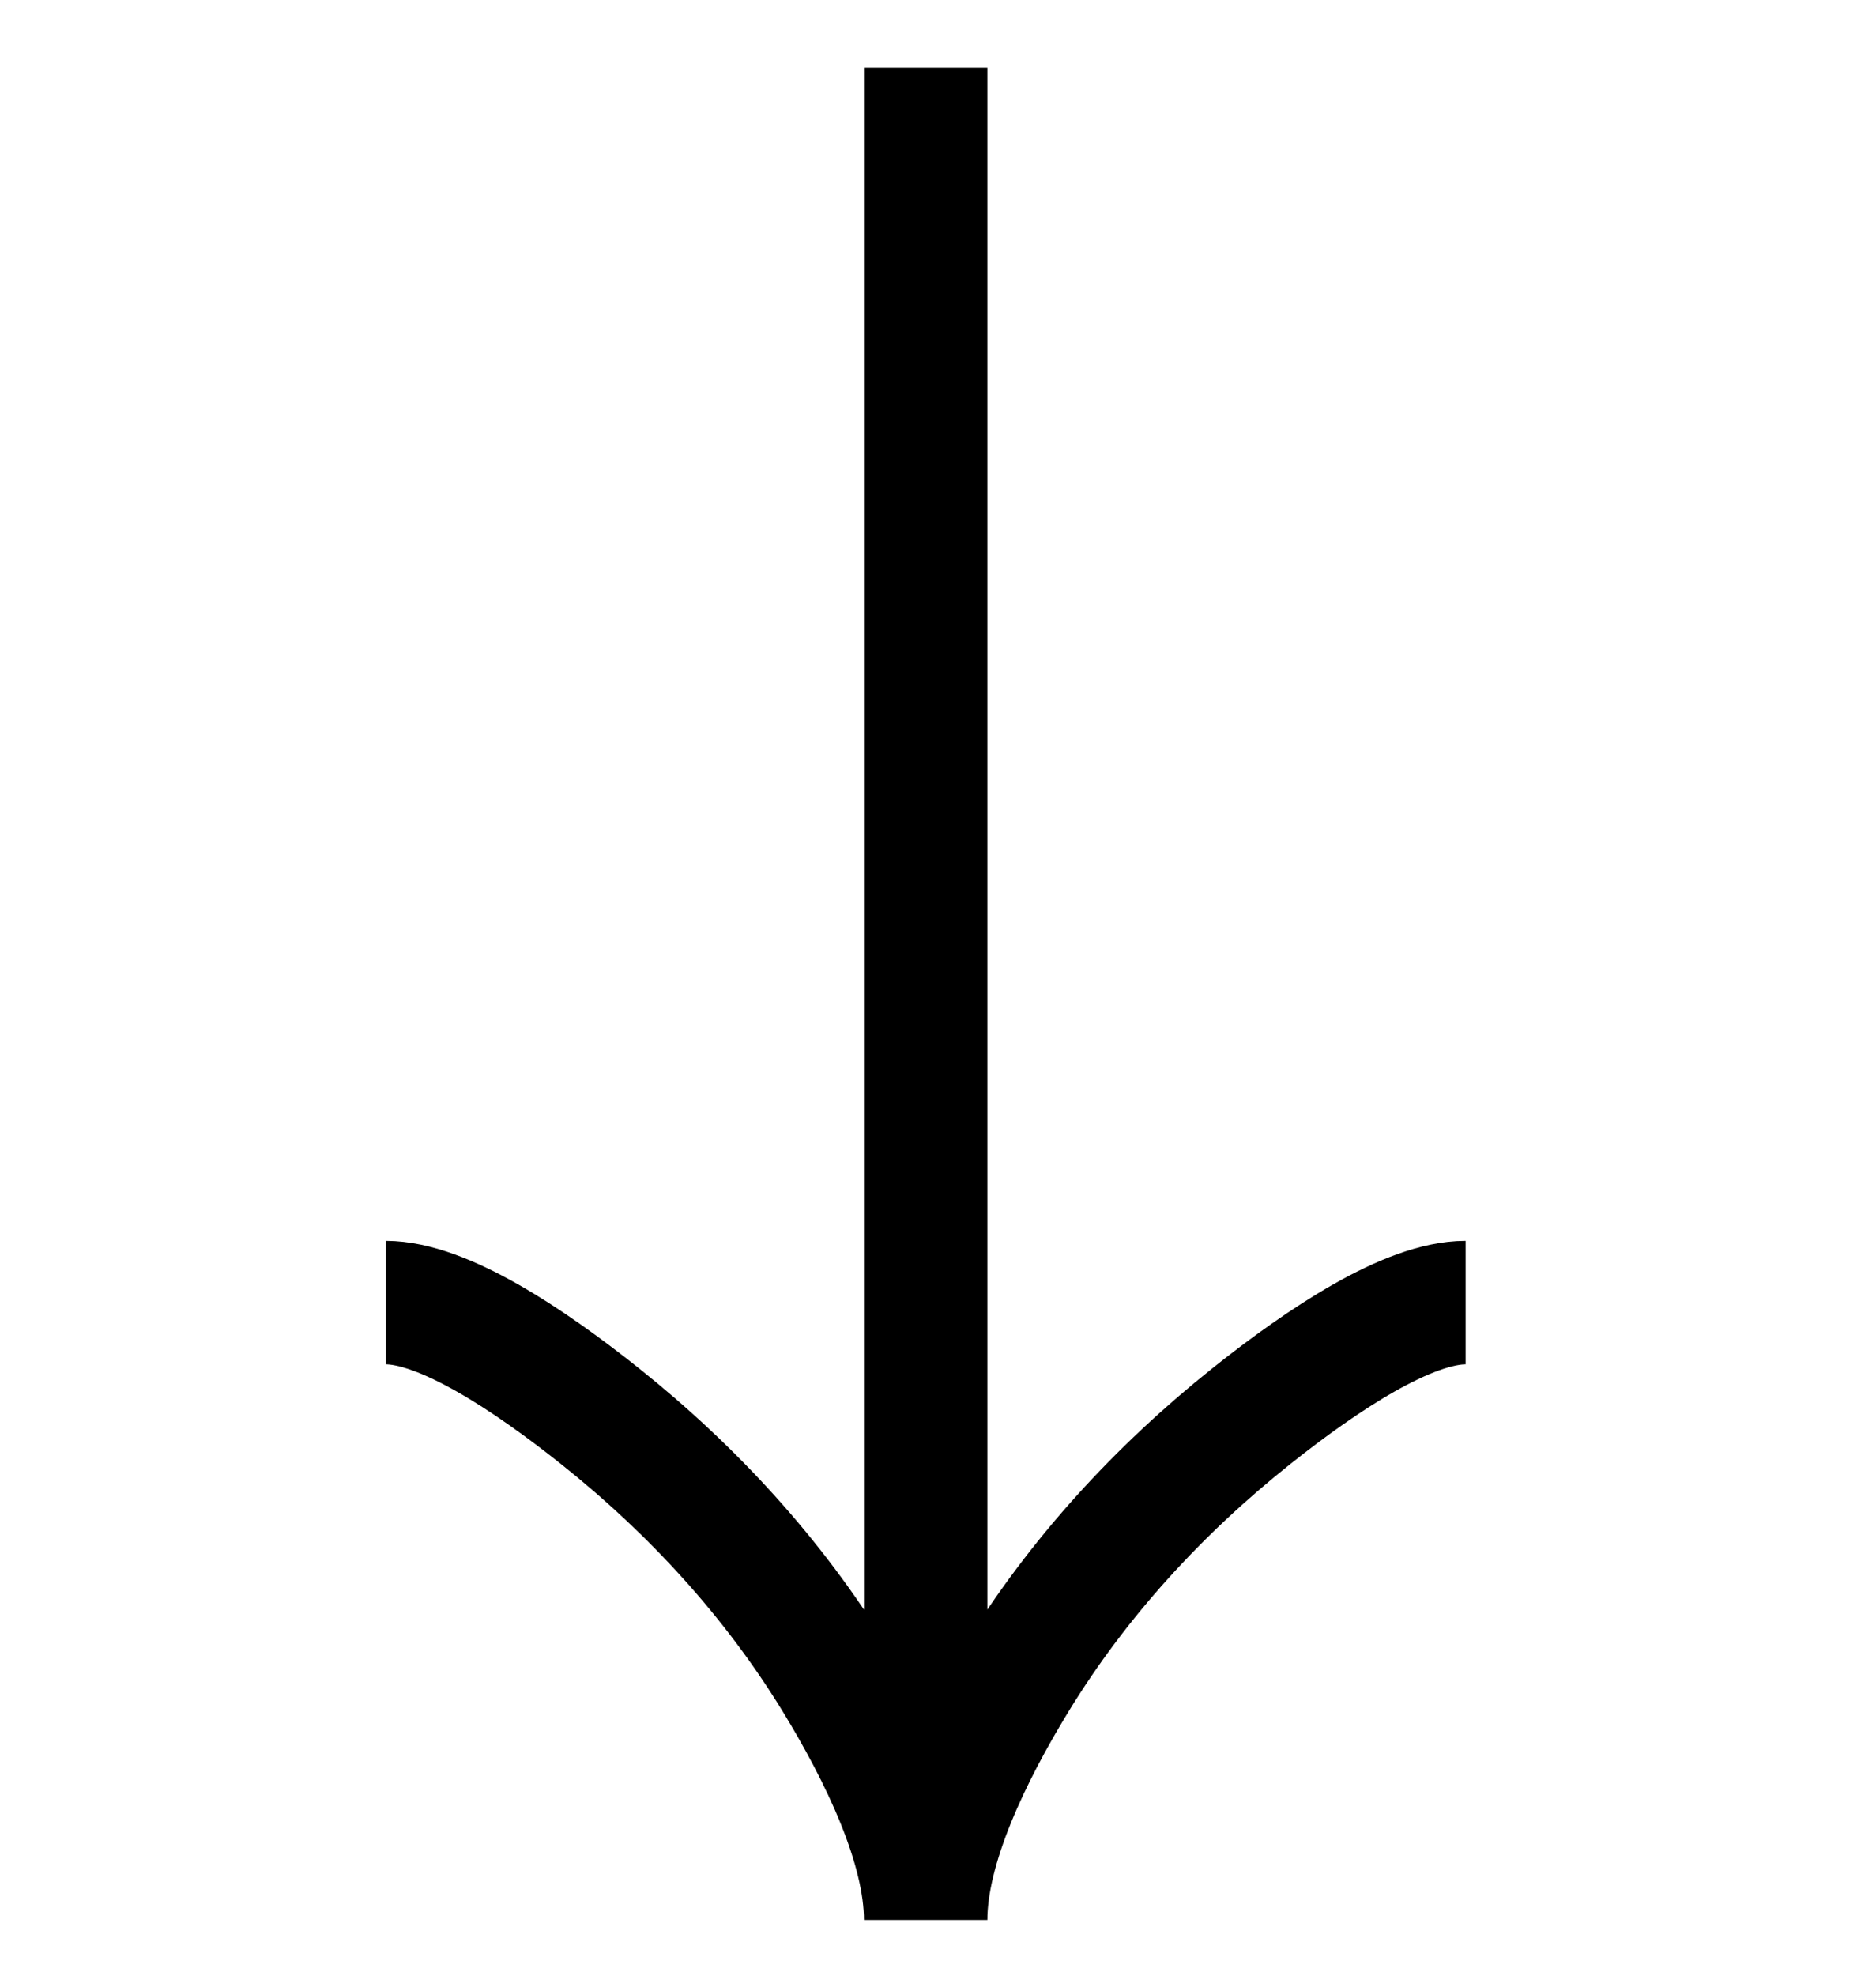 <svg width="19" height="20" viewBox="0 0 19 20" fill="none" xmlns="http://www.w3.org/2000/svg">
<g clip-path="url(#clip0_4798_3683)">
<path d="M14.844 13.186C14.264 13.186 13.399 13.758 12.671 14.338C11.735 15.084 10.917 15.974 10.292 16.995C9.824 17.76 9.375 18.689 9.375 19.436M9.375 19.436C9.375 18.689 8.926 17.76 8.458 16.995C7.833 15.974 7.015 15.084 6.079 14.338C5.351 13.758 4.486 13.186 3.906 13.186M9.375 19.436L9.375 0.686" stroke="black" stroke-width="1.25"/>
</g>
<defs>
<clipPath id="clip0_4798_3683">
<rect width="18.75" height="18.75" fill="white" transform="translate(18.75 0.686) rotate(90)"/>
</clipPath>
</defs>
</svg>

